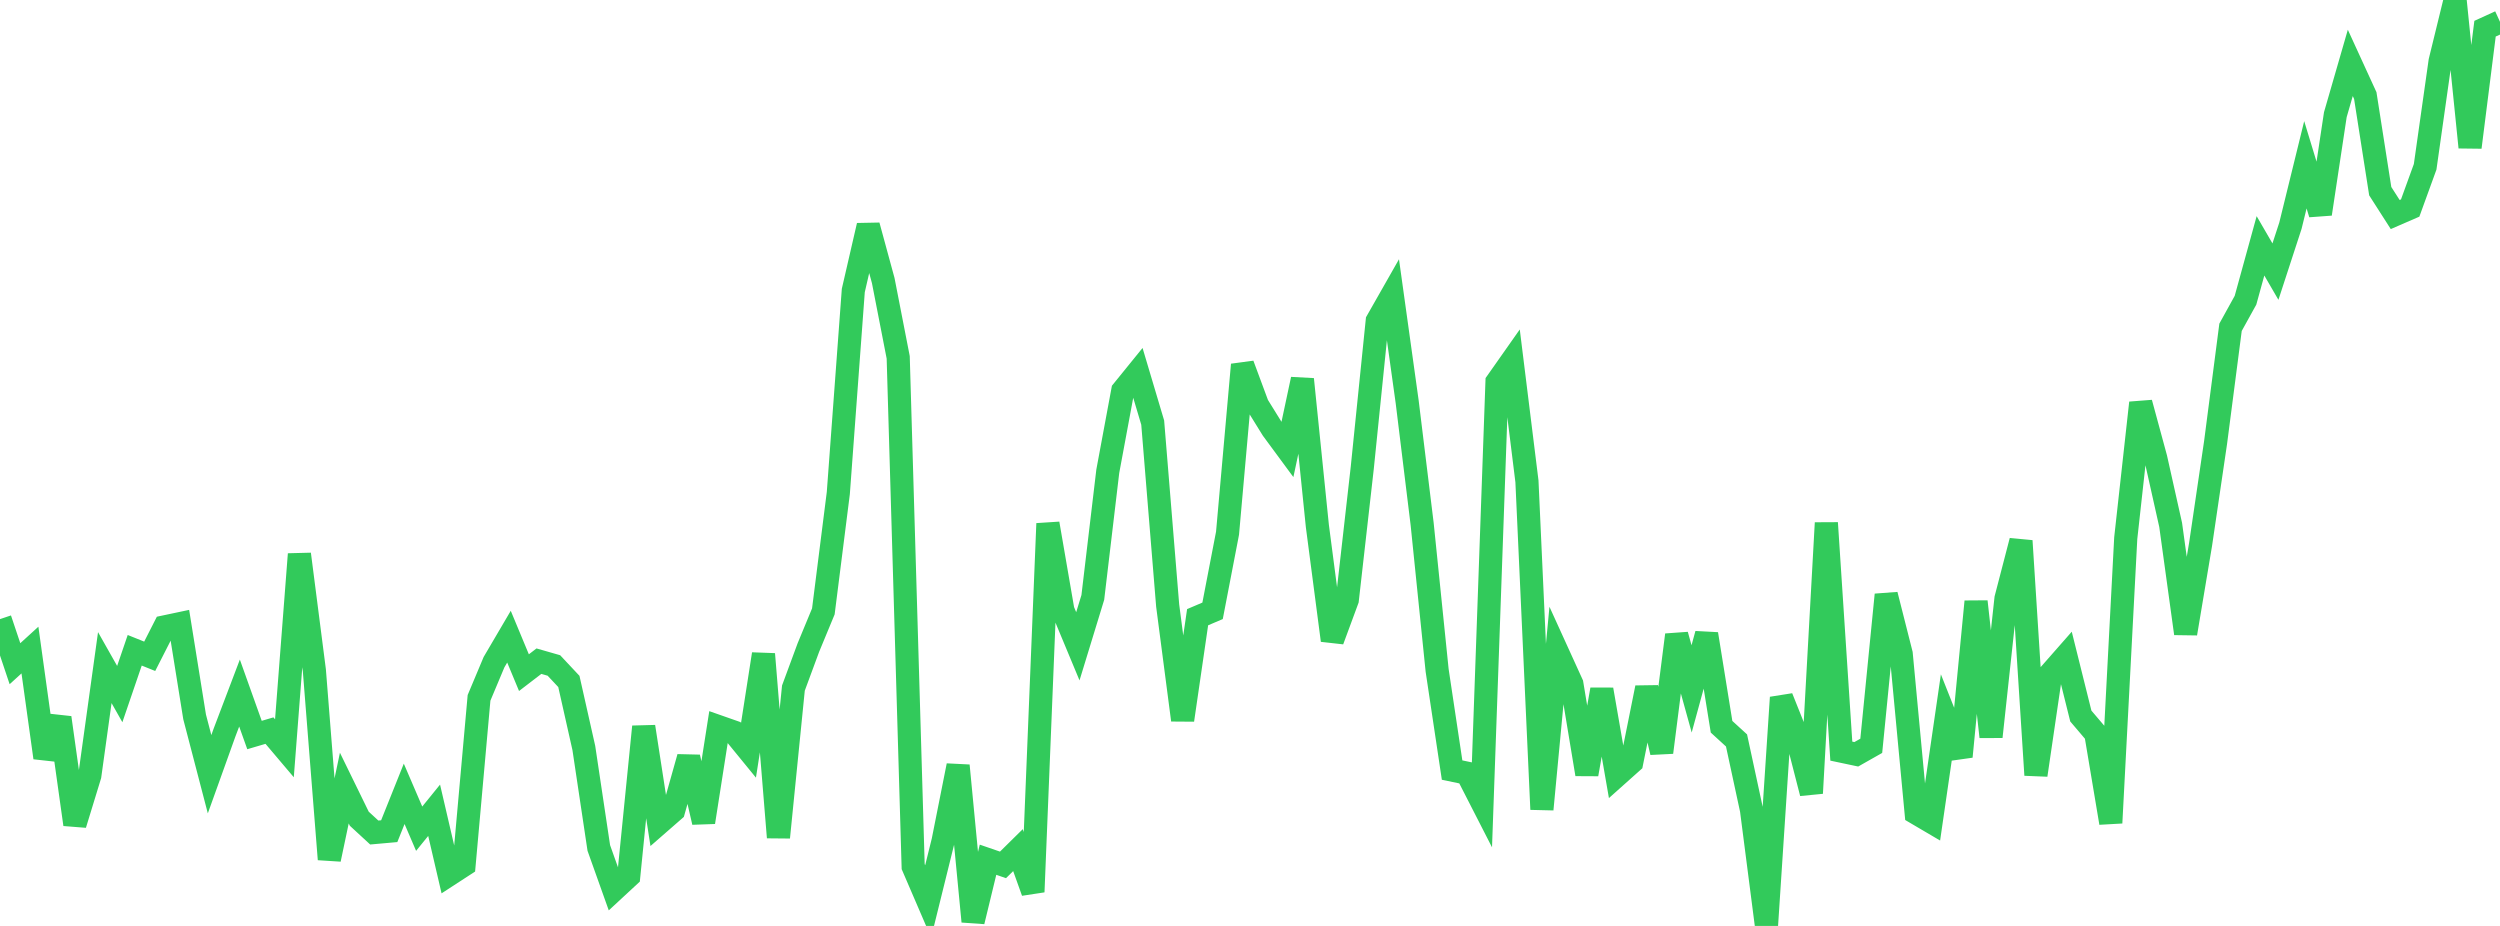 <?xml version="1.0" standalone="no"?>
<!DOCTYPE svg PUBLIC "-//W3C//DTD SVG 1.1//EN" "http://www.w3.org/Graphics/SVG/1.1/DTD/svg11.dtd">

<svg width="135" height="50" viewBox="0 0 135 50" preserveAspectRatio="none" 
  xmlns="http://www.w3.org/2000/svg"
  xmlns:xlink="http://www.w3.org/1999/xlink">


<polyline points="0.0, 33.432 0.808, 35.84 1.617, 35.103 2.425, 40.916 3.234, 38.756 4.042, 44.519 4.85, 41.88 5.659, 36.051 6.467, 37.48 7.275, 35.115 8.084, 35.44 8.892, 33.852 9.701, 33.681 10.509, 38.711 11.317, 41.808 12.126, 39.554 12.934, 37.425 13.743, 39.691 14.551, 39.453 15.359, 40.407 16.168, 29.924 16.976, 36.205 17.784, 46.402 18.593, 42.556 19.401, 44.21 20.21, 44.956 21.018, 44.884 21.826, 42.867 22.635, 44.75 23.443, 43.754 24.251, 47.231 25.06, 46.705 25.868, 37.683 26.677, 35.756 27.485, 34.38 28.293, 36.323 29.102, 35.703 29.91, 35.935 30.719, 36.798 31.527, 40.391 32.335, 45.789 33.144, 48.058 33.952, 47.31 34.76, 39.241 35.569, 44.469 36.377, 43.764 37.186, 40.89 37.994, 44.399 38.802, 39.24 39.611, 39.524 40.419, 40.513 41.228, 35.32 42.036, 45.219 42.844, 37.157 43.653, 34.966 44.461, 33.015 45.269, 26.625 46.078, 15.688 46.886, 12.181 47.695, 15.152 48.503, 19.297 49.311, 46.797 50.12, 48.676 50.928, 45.409 51.737, 41.342 52.545, 49.758 53.353, 46.425 54.162, 46.704 54.97, 45.907 55.778, 48.162 56.587, 28.273 57.395, 32.957 58.204, 34.9 59.012, 32.261 59.82, 25.45 60.629, 21.1 61.437, 20.104 62.246, 22.821 63.054, 32.7 63.862, 38.882 64.671, 33.329 65.479, 32.985 66.287, 28.792 67.096, 19.694 67.904, 21.871 68.713, 23.178 69.521, 24.274 70.329, 20.481 71.138, 28.405 71.946, 34.579 72.754, 32.39 73.563, 25.256 74.371, 17.328 75.18, 15.906 75.988, 21.703 76.796, 28.296 77.605, 36.198 78.413, 41.584 79.222, 41.753 80.03, 43.331 80.838, 20.625 81.647, 19.475 82.455, 25.993 83.263, 43.705 84.072, 35.156 84.88, 36.93 85.689, 41.809 86.497, 37.236 87.305, 41.881 88.114, 41.159 88.922, 37.136 89.731, 40.628 90.539, 34.285 91.347, 37.2 92.156, 34.237 92.964, 39.245 93.772, 39.984 94.581, 43.735 95.389, 50.0 96.198, 37.666 97.006, 39.685 97.814, 42.831 98.623, 28.237 99.431, 40.561 100.24, 40.732 101.048, 40.274 101.856, 32.116 102.665, 35.309 103.473, 43.904 104.281, 44.379 105.09, 38.818 105.898, 40.855 106.707, 32.485 107.515, 39.786 108.323, 32.323 109.132, 29.207 109.94, 41.853 110.749, 36.341 111.557, 35.421 112.365, 38.666 113.174, 39.617 113.982, 44.436 114.79, 29.061 115.599, 21.754 116.407, 24.729 117.216, 28.348 118.024, 34.211 118.832, 29.39 119.641, 23.897 120.449, 17.674 121.257, 16.212 122.066, 13.275 122.874, 14.668 123.683, 12.188 124.491, 8.898 125.299, 11.551 126.108, 6.193 126.916, 3.396 127.725, 5.161 128.533, 10.323 129.341, 11.585 130.15, 11.233 130.958, 9.007 131.766, 3.306 132.575, 0.0 133.383, 7.954 134.192, 1.549 135.0, 1.18" fill="none" stroke="#32ca5b" stroke-width="1.25"/>

</svg>